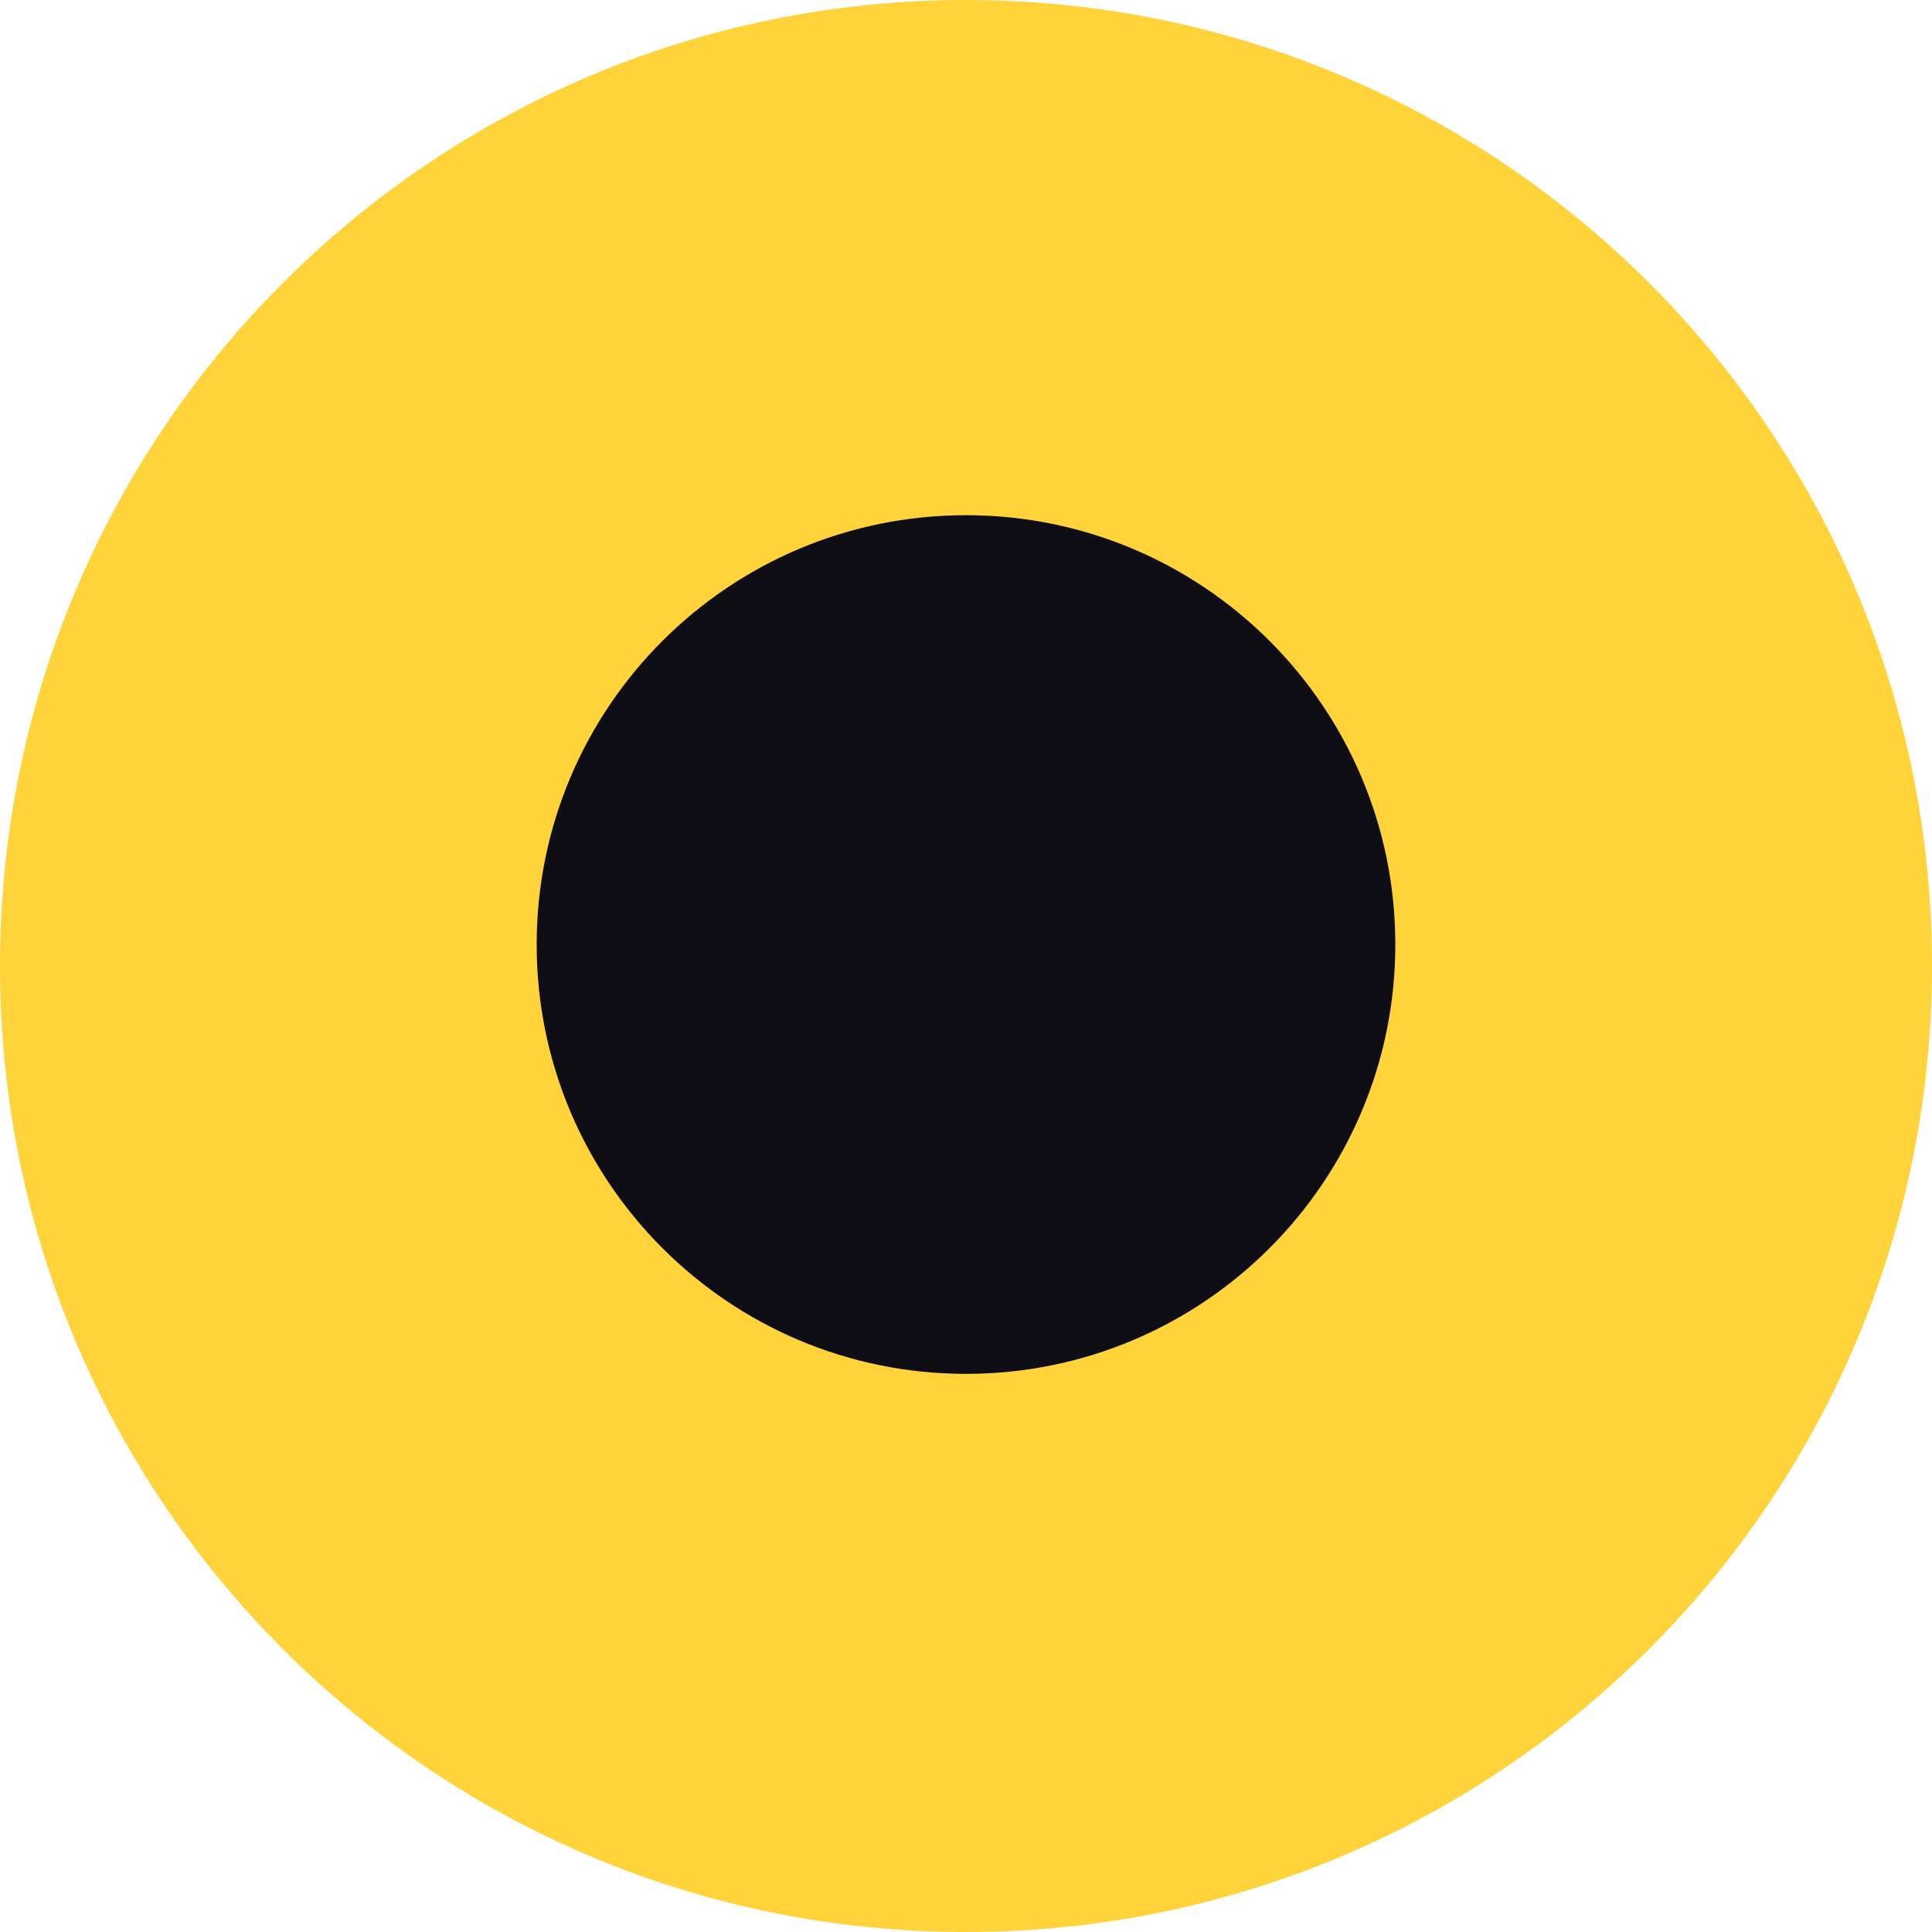 <svg width="18" height="18" viewBox="0 0 18 18" fill="none" xmlns="http://www.w3.org/2000/svg">
	<path d="M18 9C18 13.971 13.971 18 9 18C4.029 18 0 13.971 0 9C0 4.029 4.029 0 9 0C13.971 0 18 4.029 18 9Z" fill="#FFD339"/>
	<path d="M13 8.8C13 11.009 11.209 12.8 9 12.8C6.791 12.8 5 11.009 5 8.8C5 6.591 6.791 4.8 9 4.8C11.209 4.8 13 6.591 13 8.8Z" fill="#0F0E14"/>
</svg>
